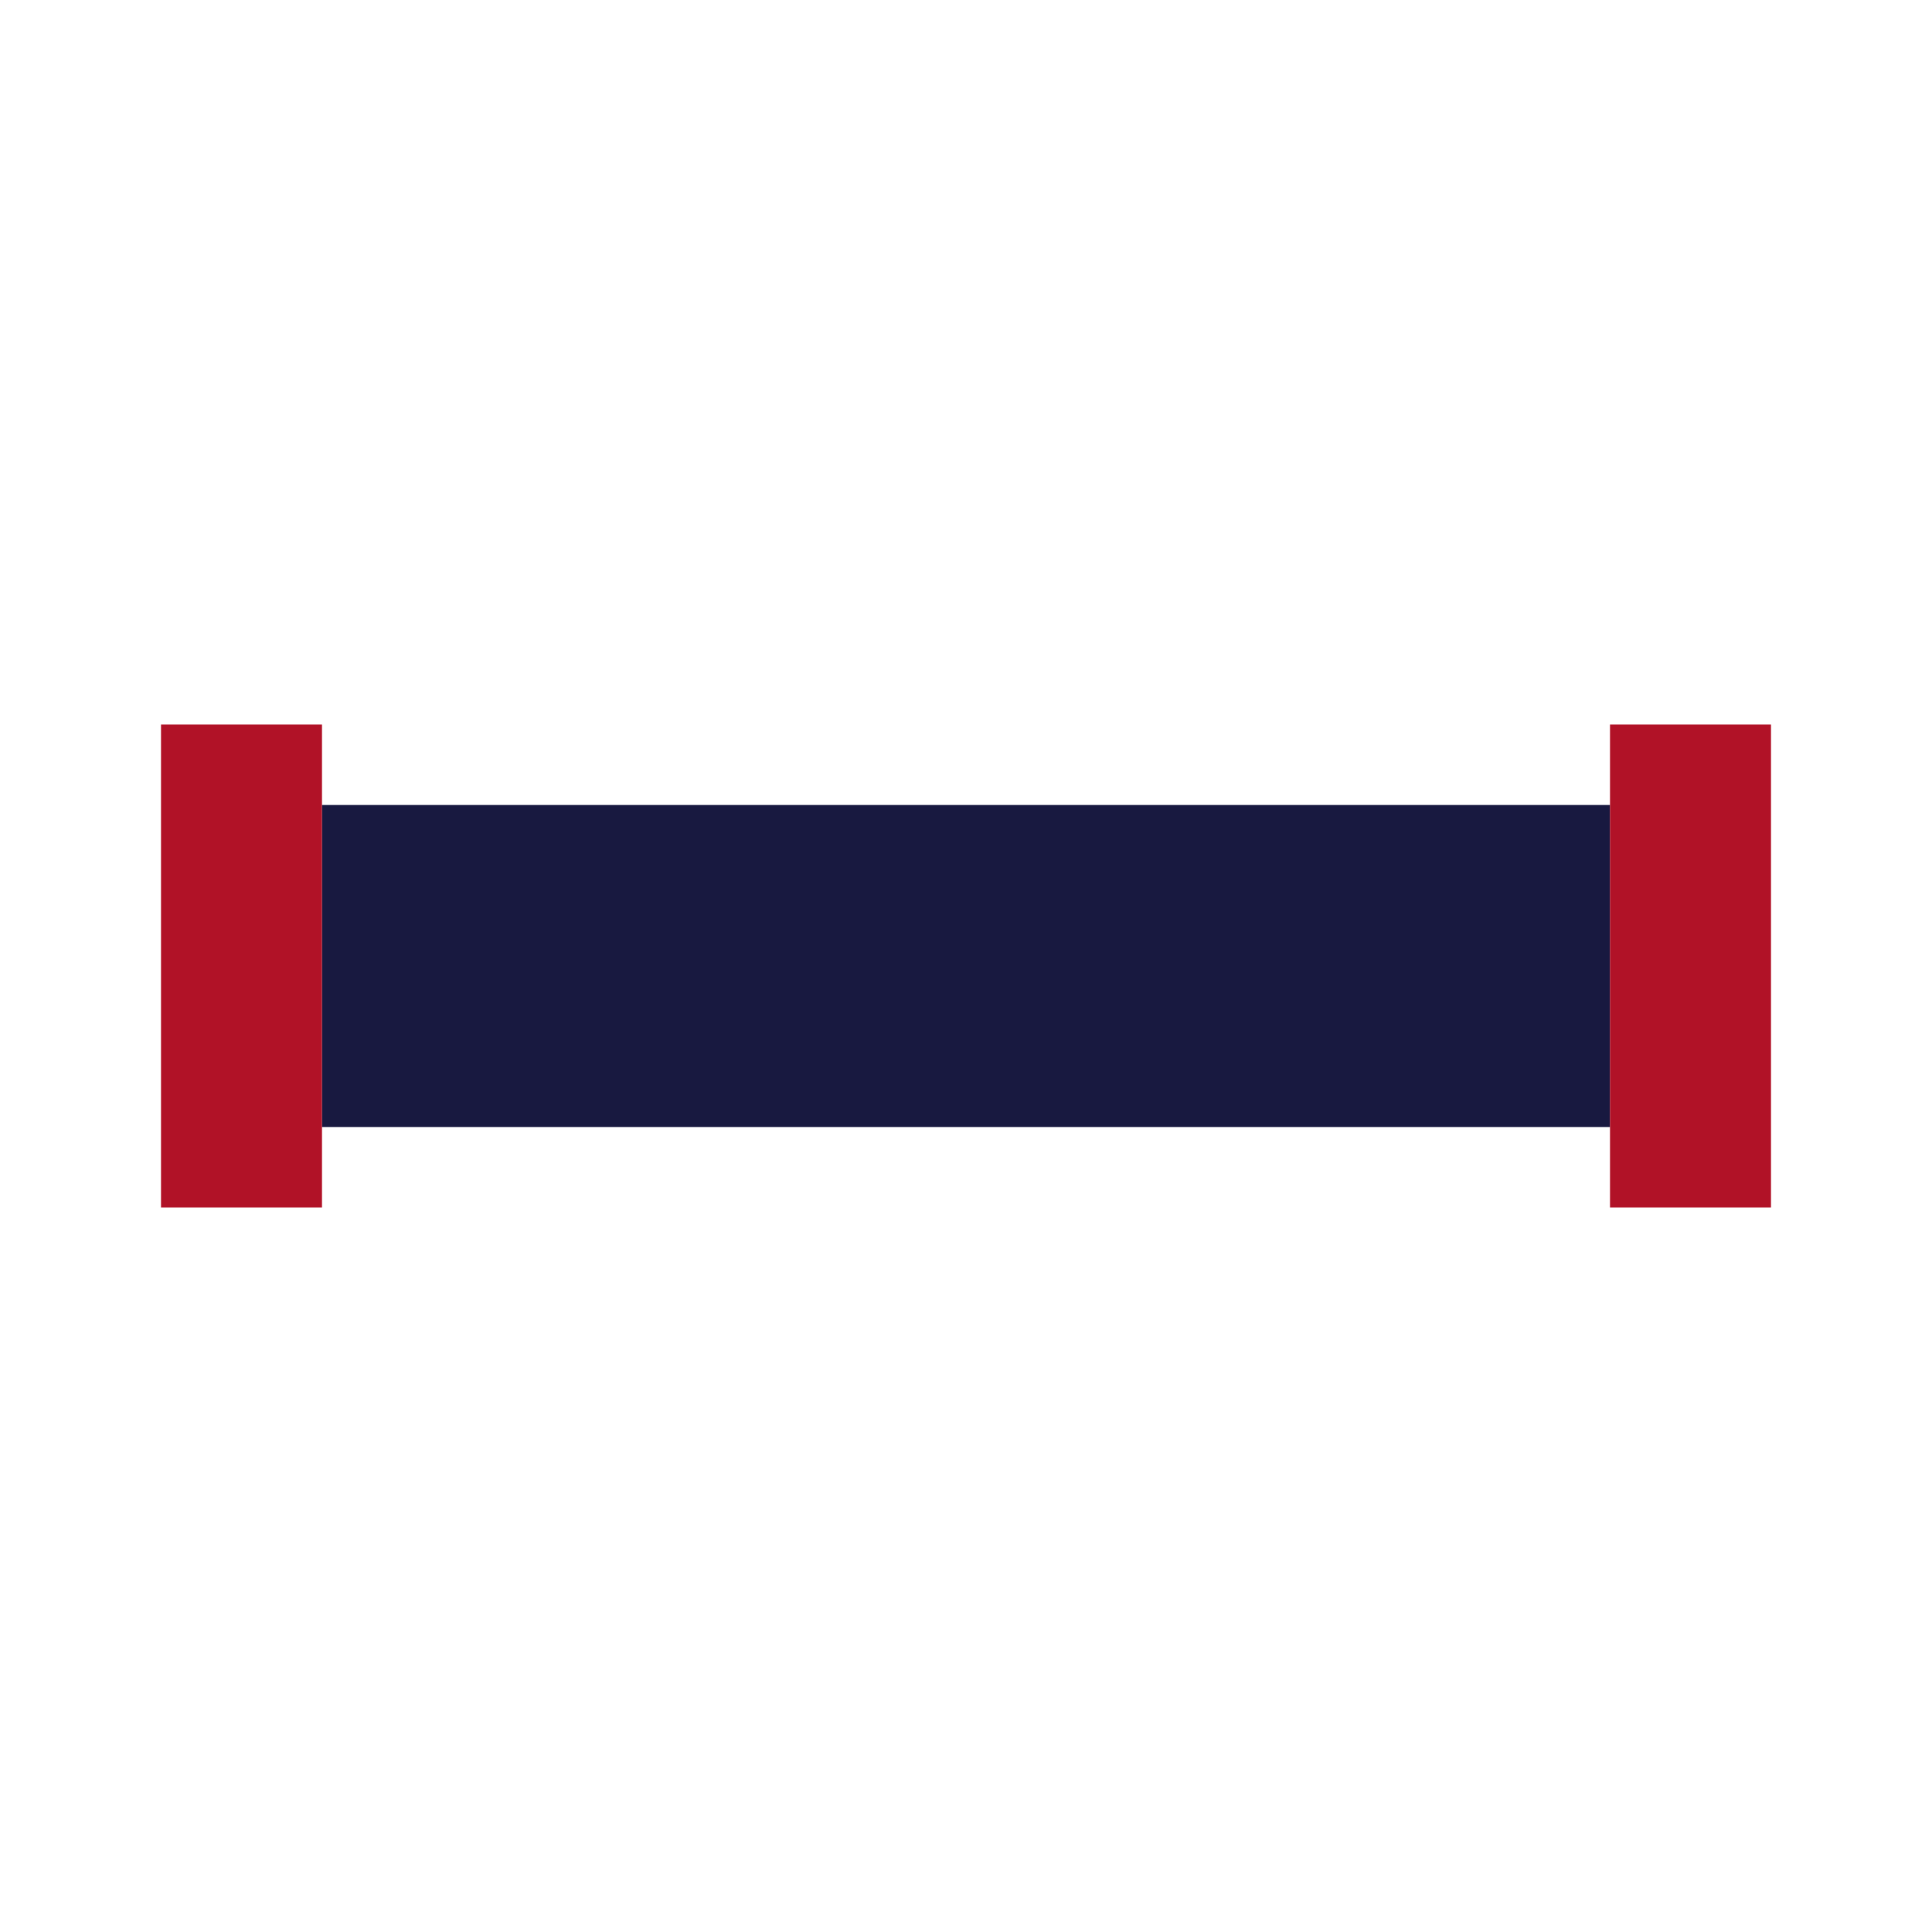 <?xml version="1.0" encoding="UTF-8"?>
<svg xmlns="http://www.w3.org/2000/svg" width="24" height="24" viewBox="0 0 24 24"><rect x="4" y="10" width="16" height="4" fill="#181940"/><rect x="2" y="9" width="2" height="6" fill="#B11227"/><rect x="20" y="9" width="2" height="6" fill="#B11227"/></svg>